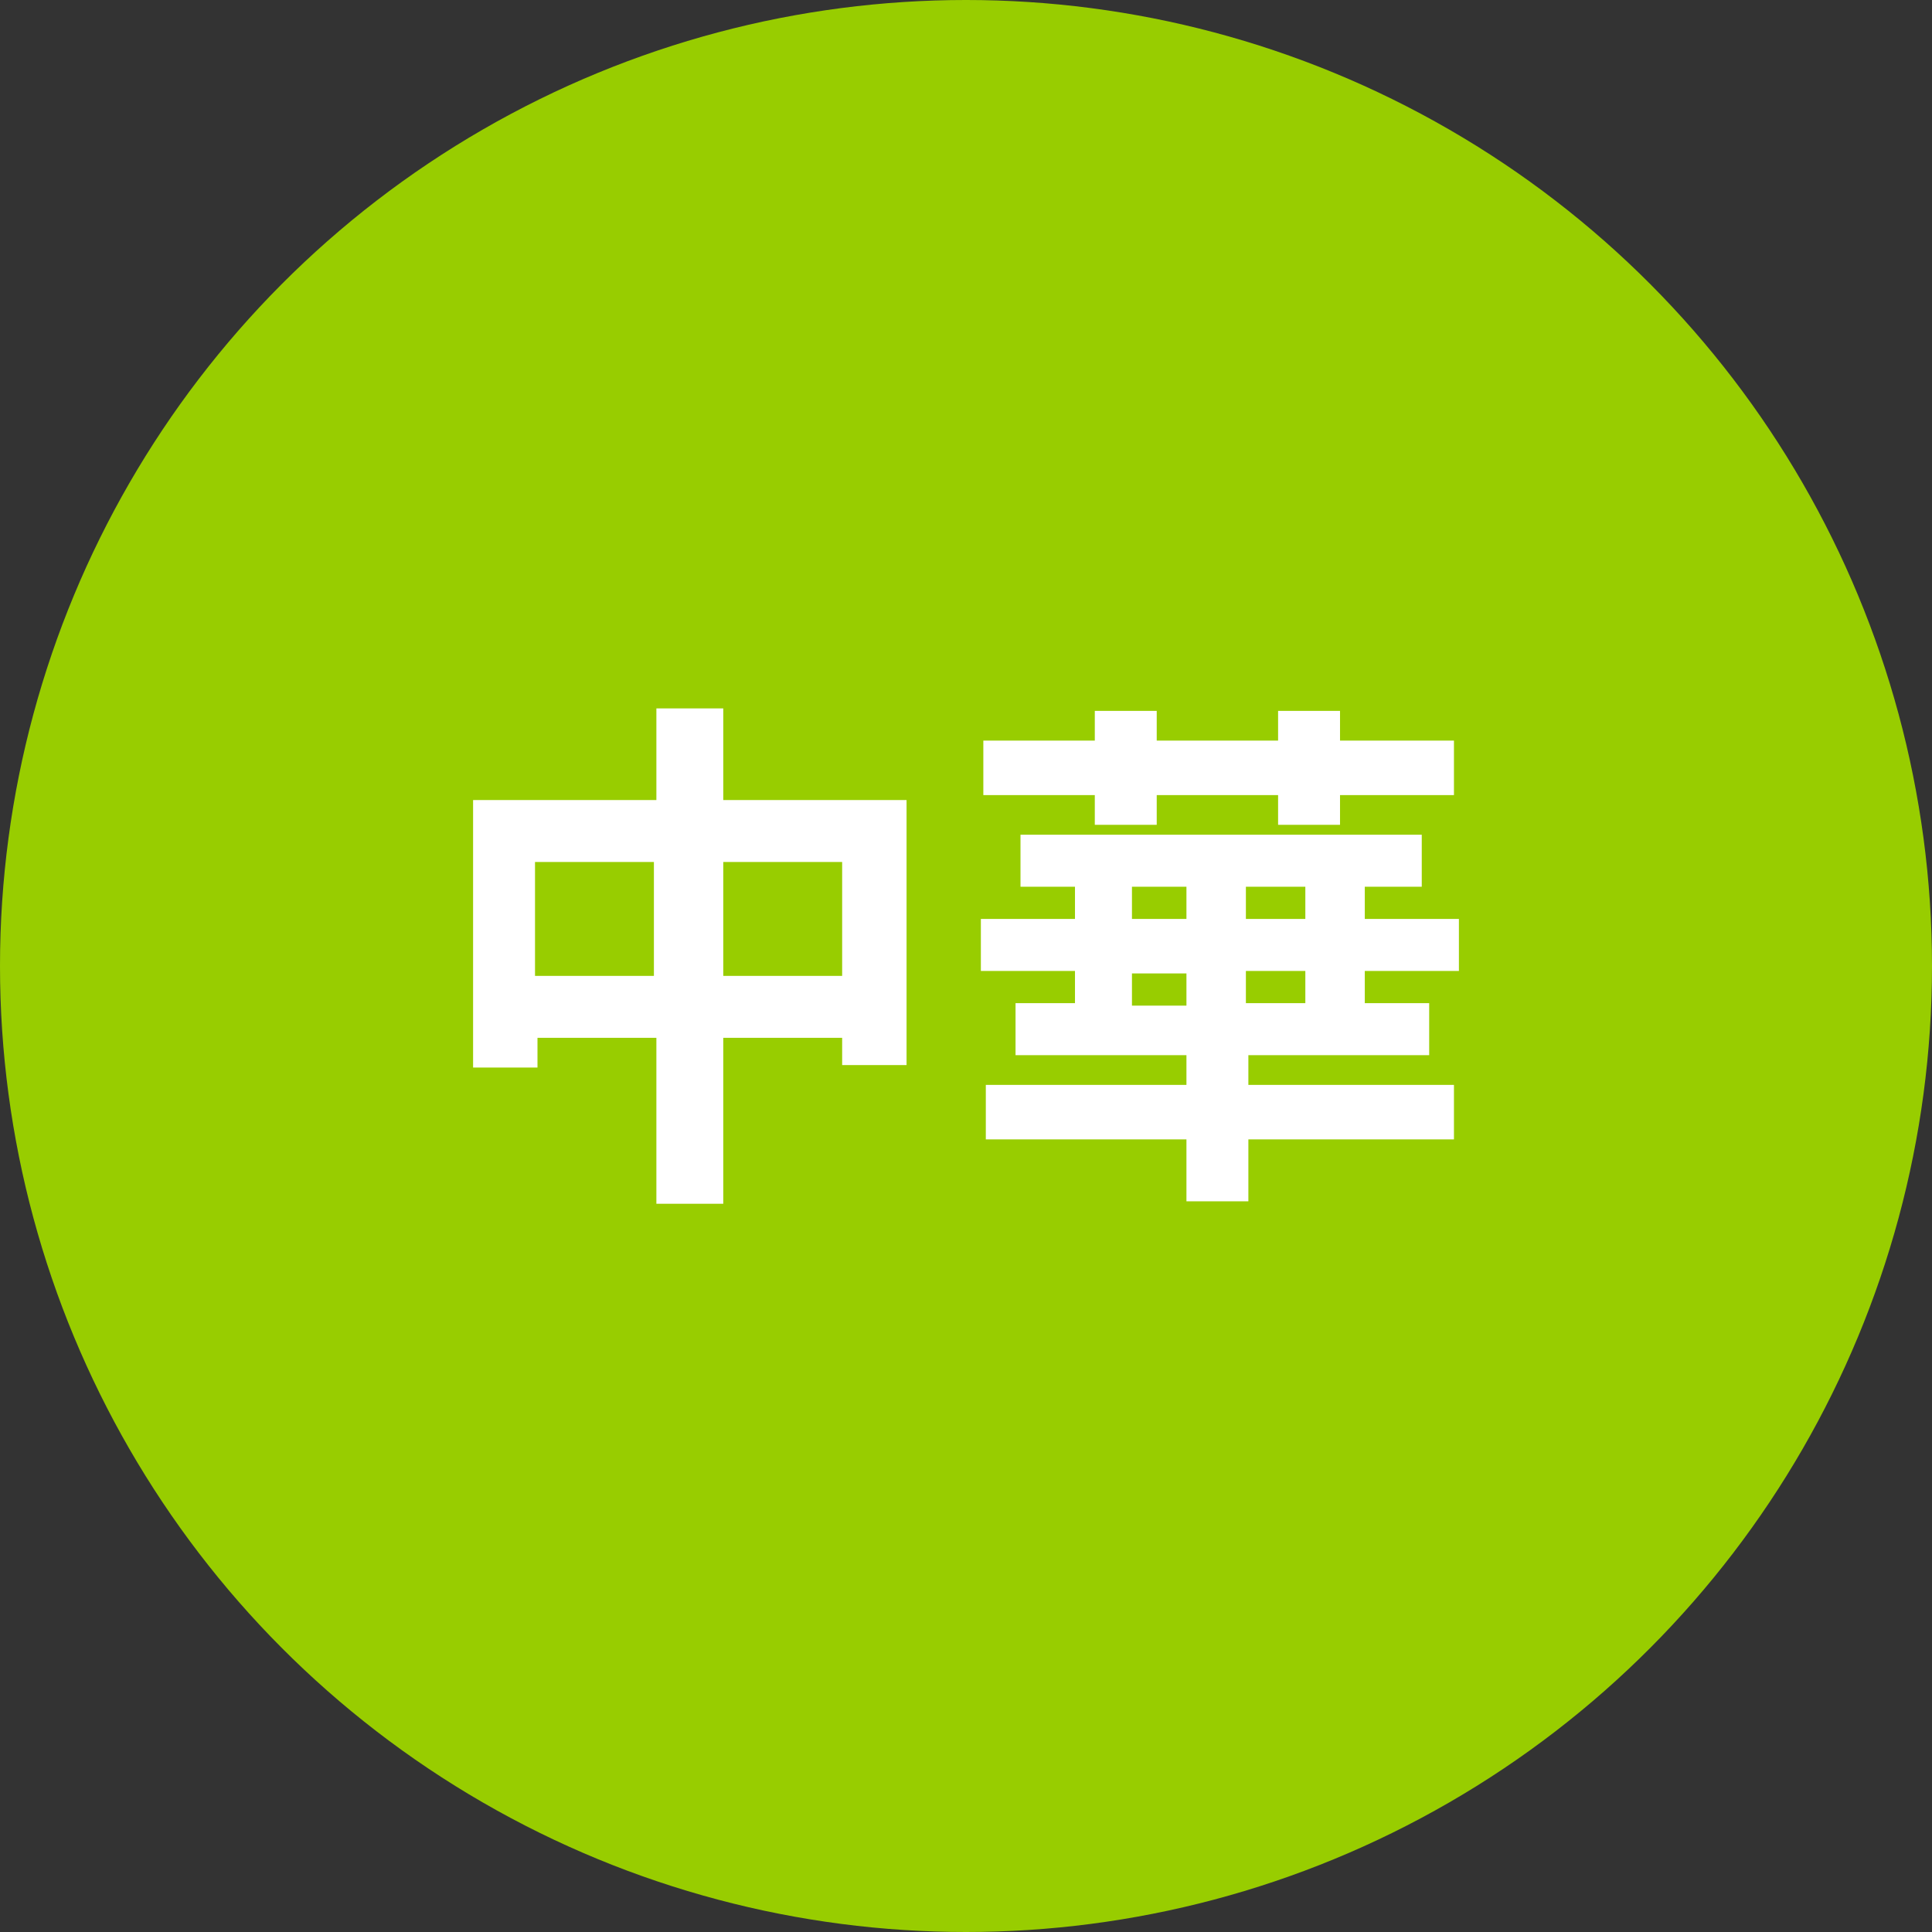 <?xml version="1.0" encoding="utf-8"?>
<!-- Generator: Adobe Illustrator 27.1.1, SVG Export Plug-In . SVG Version: 6.00 Build 0)  -->
<svg version="1.1" id="レイヤー_1" xmlns="http://www.w3.org/2000/svg" xmlns:xlink="http://www.w3.org/1999/xlink" x="0px"
	 y="0px" viewBox="0 0 78 78" style="enable-background:new 0 0 78 78;" xml:space="preserve">
<rect x="0" y="0" width="78" height="78" fill="#333333" stroke="none"/>
<style type="text/css">
	.st0{fill:#98CD00;}
	.st1{fill:#FFFFFF;}
</style>
<g>
	<circle class="st0" cx="39" cy="39" r="39"/>
	<g>
		<path class="st1" d="M36.6,32.3V43H34v-1.1h-4.8v6.7h-2.7v-6.7h-4.8v1.2h-2.6V32.3h7.4v-3.7h2.7v3.7H36.6z M26.4,39.4v-4.6h-4.8
			v4.6H26.4z M34,39.4v-4.6h-4.8v4.6H34z"/>
		<path class="st1" d="M55.1,39.2v1.3h2.6v2.1h-7.3v1.2h8.3v2.2h-8.3v2.5h-2.5v-2.5h-8.1v-2.2h8.1v-1.2h-6.9v-2.1h2.4v-1.3h-3.8
			v-2.1h3.8v-1.3h-2.2v-2.1h16.2v2.1h-2.3v1.3h3.8v2.1H55.1z M44.2,32.1h-4.5v-2.2h4.5v-1.2h2.5v1.2h4.9v-1.2h2.5v1.2h4.6v2.2h-4.6
			v1.2h-2.5v-1.2h-4.9v1.2h-2.5V32.1z M45.7,37.1h2.2v-1.3h-2.2V37.1z M47.9,40.6v-1.3h-2.2v1.3H47.9z M52.7,35.8h-2.4v1.3h2.4V35.8
			z M52.7,39.2h-2.4v1.3h2.4V39.2z"/>
	</g>
</g>
</svg>
